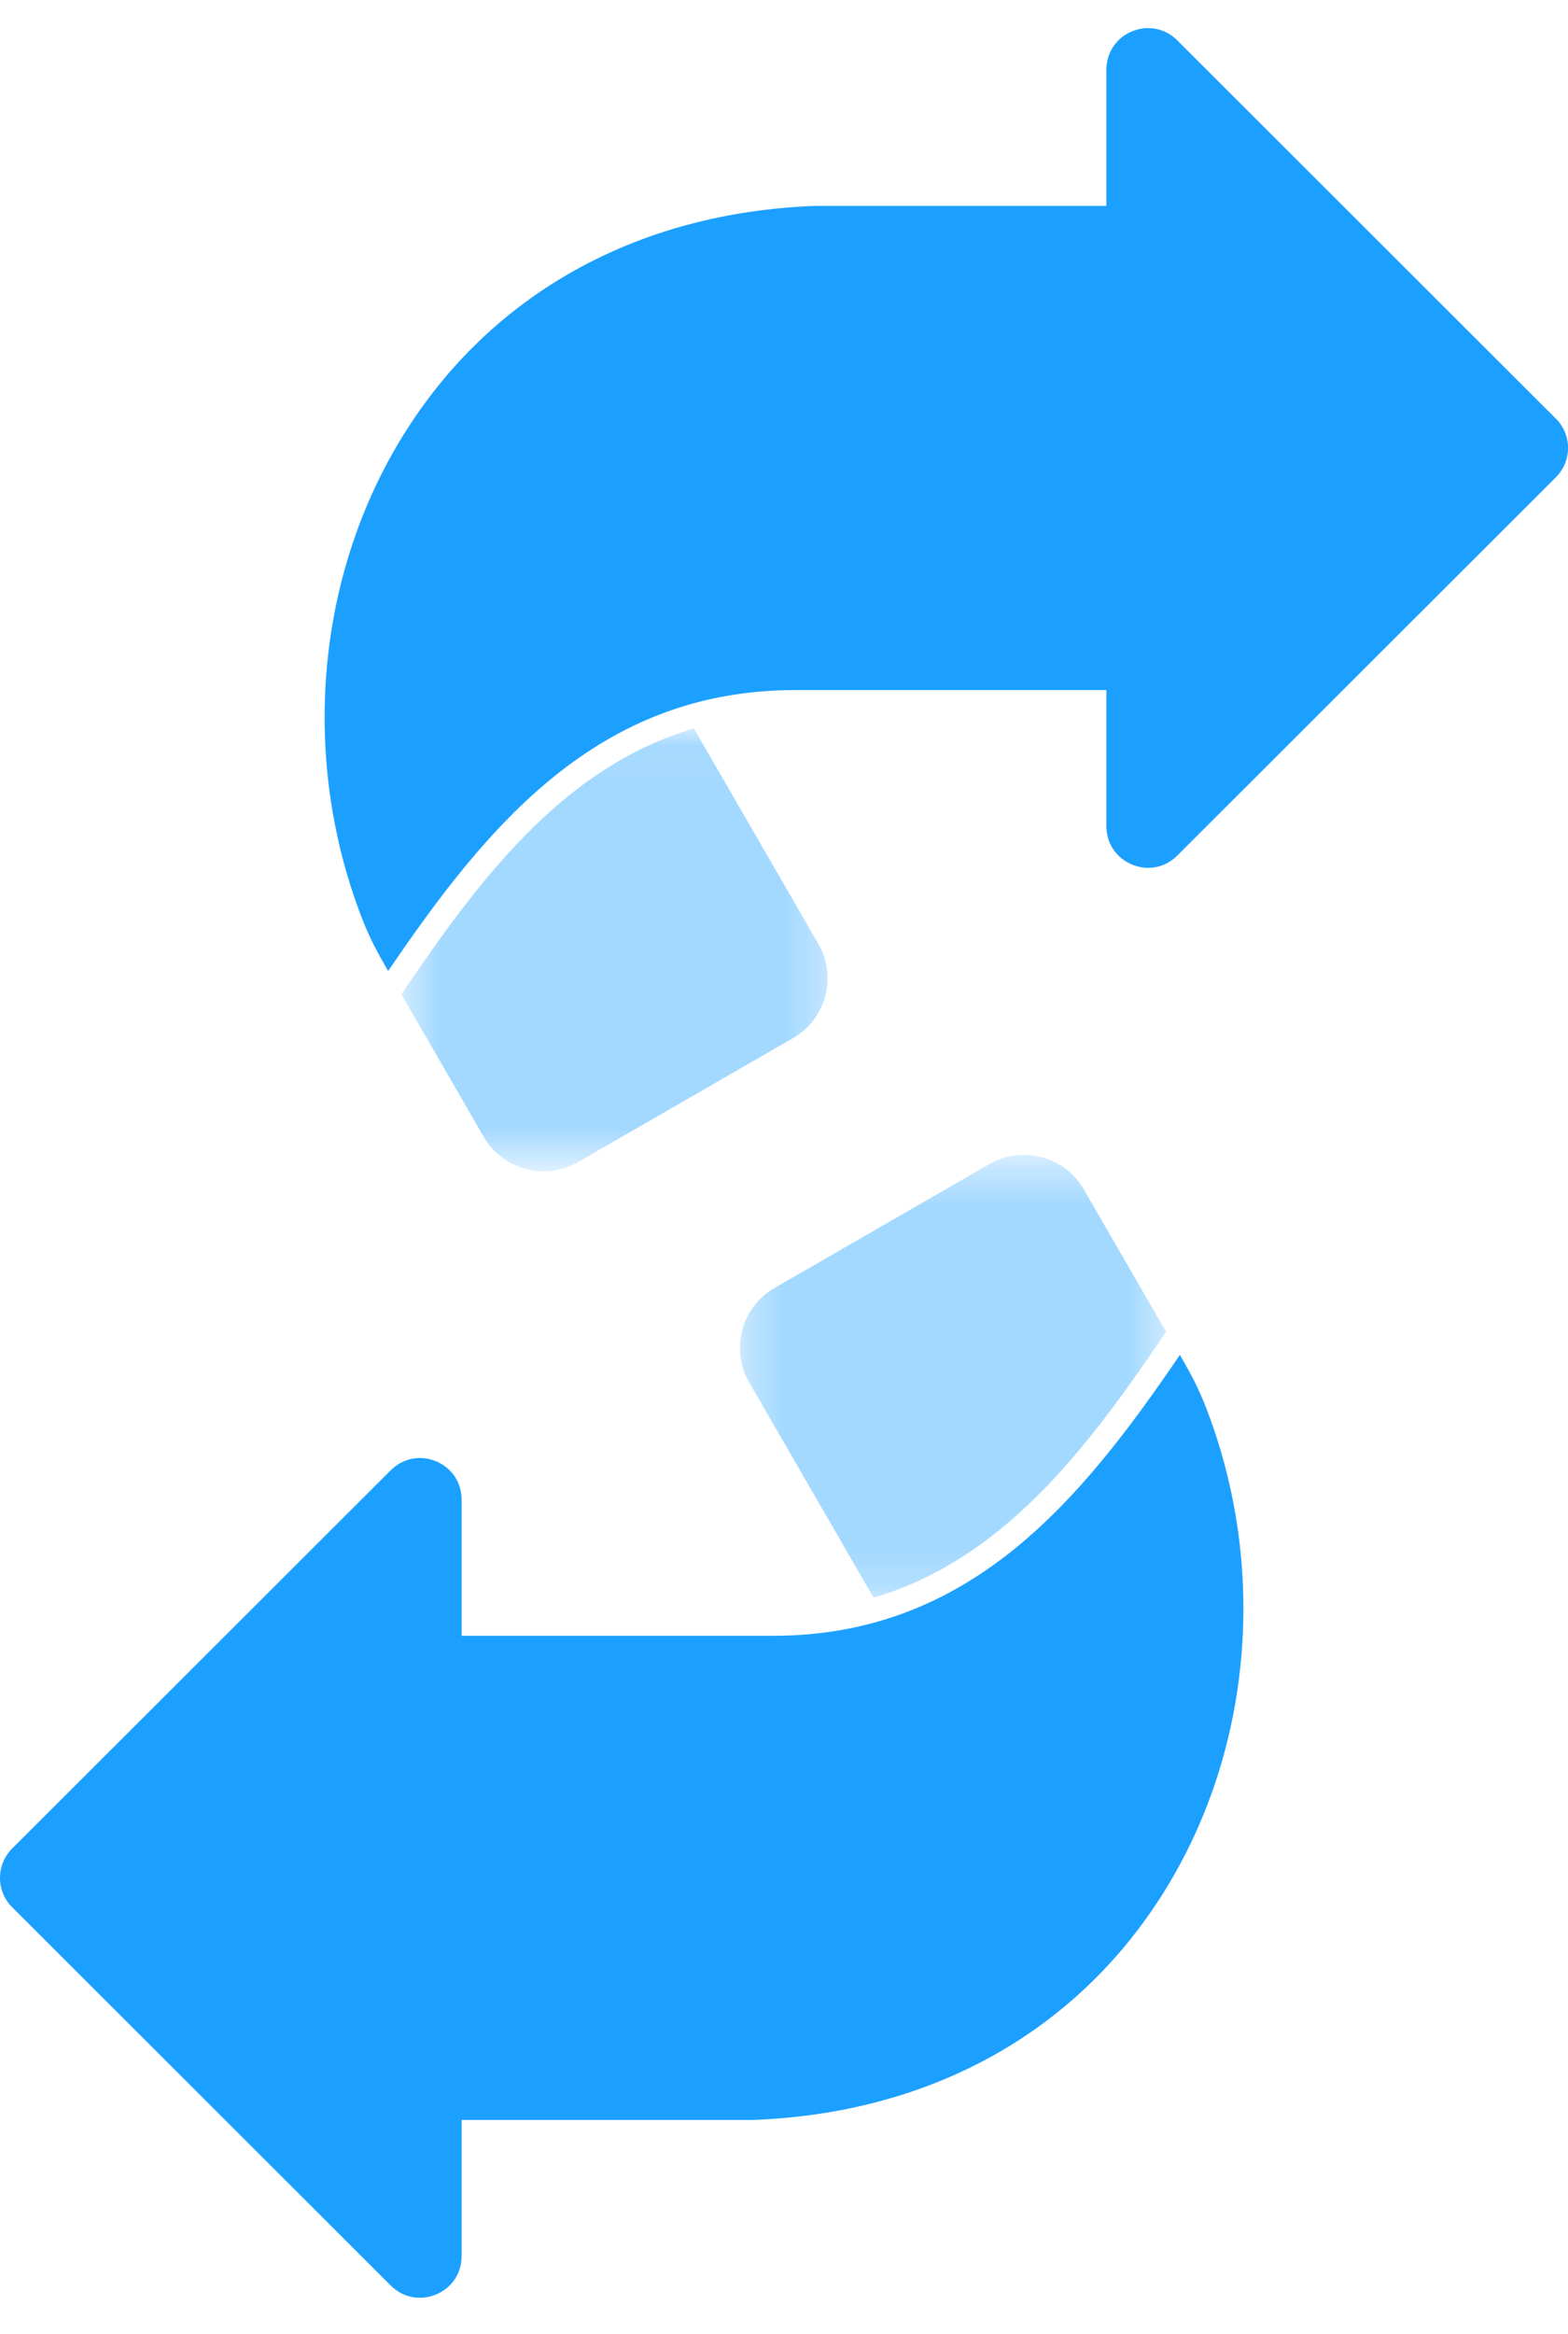 <svg width="41" height="61" viewBox="0 0 41 61" fill="none" xmlns="http://www.w3.org/2000/svg">
<mask id="mask0_2838_2674" style="mask-type:luminance" maskUnits="userSpaceOnUse" x="10" y="19" width="12" height="12">
<path d="M10.48 19.029H21.712V30.423H10.48V19.029Z" fill="white"/>
</mask>
<g mask="url(#mask0_2838_2674)">
<path fill-rule="evenodd" clip-rule="evenodd" d="M14.216 30.617C13.592 30.617 12.982 30.294 12.648 29.716L10.496 25.991L10.668 25.738C12.685 22.769 14.851 20.012 18.144 19.041L21.398 24.67C21.895 25.532 21.599 26.637 20.737 27.134L15.117 30.375C14.832 30.54 14.522 30.617 14.216 30.617Z" fill="#1CA0FF" fill-opacity="0.4"/>
</g>
<path fill-rule="evenodd" clip-rule="evenodd" d="M9.463 23.998C7.854 19.841 8.25 15.066 10.551 11.365C12.842 7.679 16.666 5.554 21.317 5.382C21.323 5.382 21.33 5.382 21.336 5.382H28.93V1.821C28.93 1.374 29.188 0.99 29.601 0.819C30.014 0.649 30.467 0.739 30.783 1.055L40.683 10.943C40.888 11.147 41.001 11.419 41.001 11.71C41.001 11.999 40.888 12.272 40.683 12.476L30.783 22.364C30.467 22.68 30.014 22.771 29.601 22.599C29.188 22.428 28.93 22.044 28.93 21.598V18.038H20.792C15.645 18.038 12.749 21.556 10.149 25.382C9.869 24.898 9.668 24.524 9.463 23.998Z" fill="#1CA0FF"/>
<mask id="mask1_2838_2674" style="mask-type:luminance" maskUnits="userSpaceOnUse" x="19" y="30" width="12" height="12">
<path d="M19.324 30.377H30.556V41.807H19.324V30.377Z" fill="white"/>
</mask>
<g mask="url(#mask1_2838_2674)">
<path fill-rule="evenodd" clip-rule="evenodd" d="M26.771 30.186C27.395 30.186 28.004 30.509 28.338 31.087L30.491 34.811L30.318 35.065C28.302 38.033 26.137 40.79 22.843 41.762L19.589 36.132C19.092 35.271 19.388 34.165 20.249 33.668L25.87 30.428C26.154 30.263 26.465 30.186 26.771 30.186Z" fill="#1CA0FF" fill-opacity="0.4"/>
</g>
<path fill-rule="evenodd" clip-rule="evenodd" d="M31.537 36.798C33.147 40.955 32.75 45.729 30.449 49.431C28.158 53.117 24.334 55.242 19.683 55.413C19.677 55.413 19.671 55.413 19.665 55.413H12.07V58.974C12.07 59.421 11.814 59.805 11.4 59.976C10.987 60.147 10.534 60.057 10.217 59.741L0.317 49.852C0.113 49.648 0 49.376 0 49.086C0 48.796 0.113 48.524 0.317 48.319L10.217 38.431C10.534 38.116 10.987 38.025 11.4 38.196C11.814 38.367 12.07 38.751 12.07 39.197V42.758H20.208C25.356 42.758 28.252 39.239 30.852 35.414C31.131 35.898 31.334 36.272 31.537 36.798Z" fill="#1CA0FF"/>
</svg>
